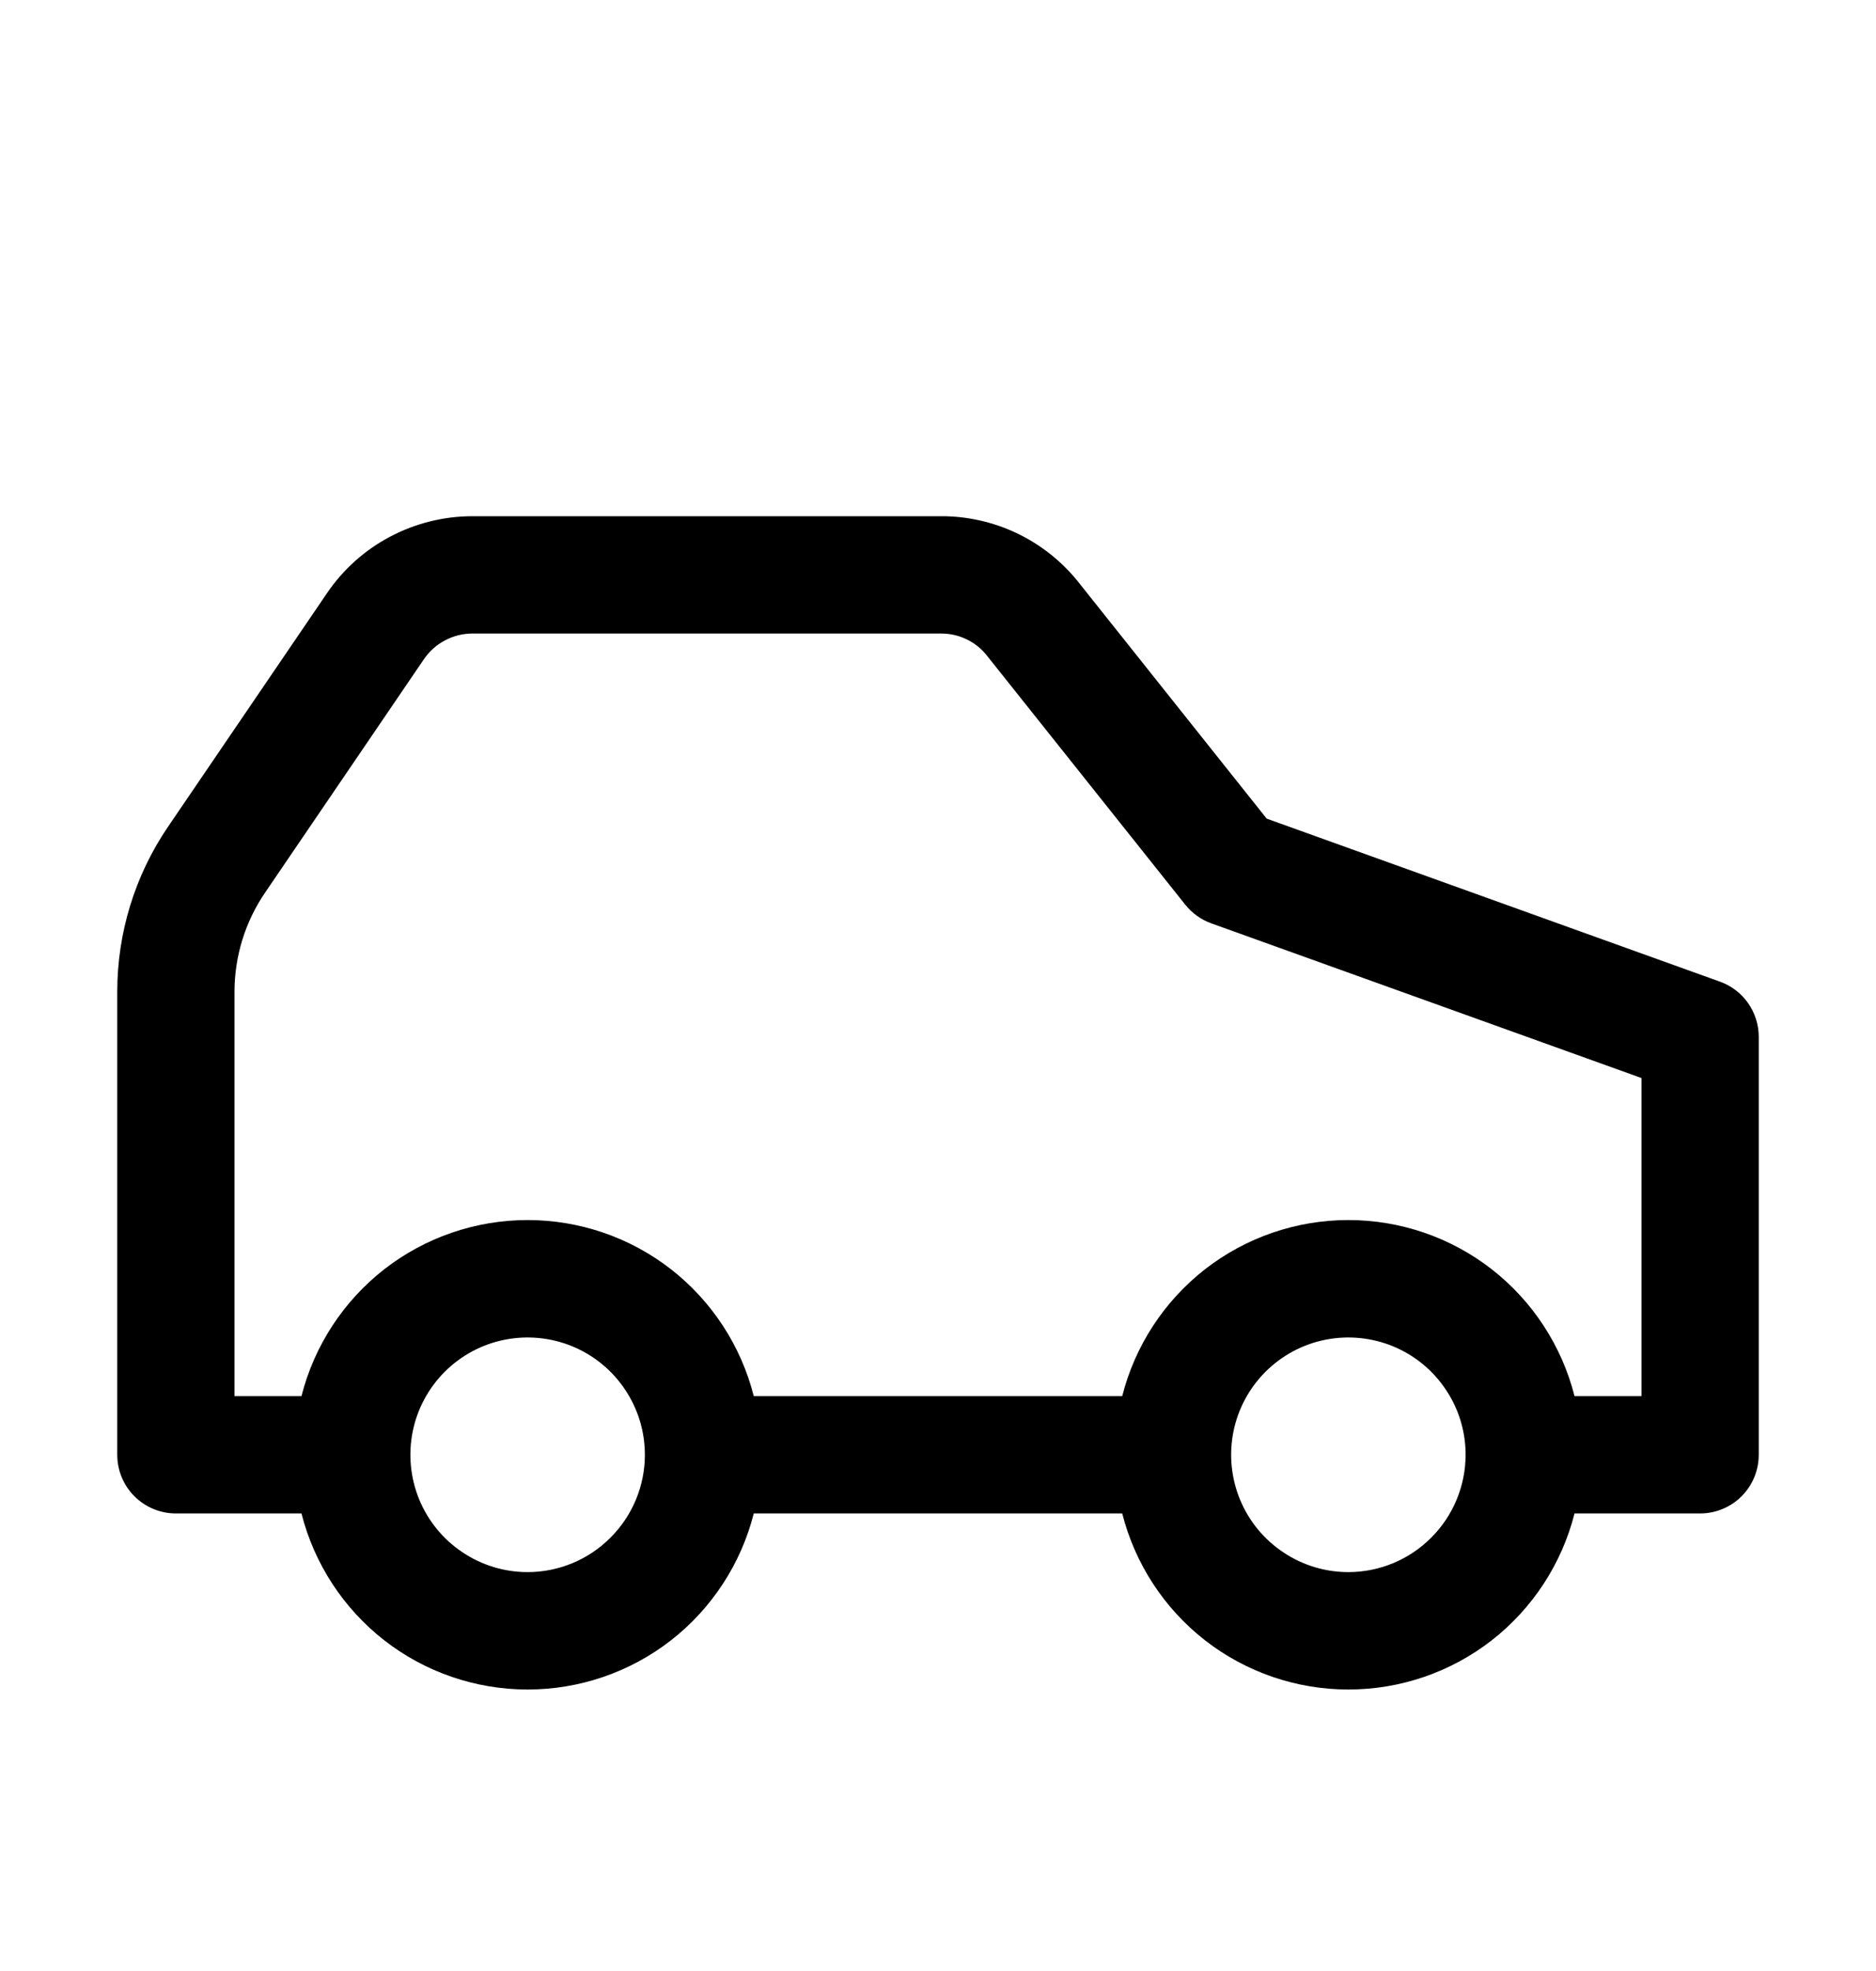 <svg width="20" height="21" viewBox="0 0 20 21" fill="none" xmlns="http://www.w3.org/2000/svg">
<path d="M18.336 10.459L13.504 8.722L11.484 6.186C11.308 5.971 11.087 5.798 10.836 5.679C10.585 5.561 10.311 5.499 10.034 5.5H5.036C4.731 5.5 4.43 5.575 4.159 5.718C3.889 5.86 3.658 6.067 3.486 6.32L1.791 8.809C1.438 9.327 1.25 9.94 1.25 10.567V15.5C1.25 15.666 1.316 15.825 1.433 15.942C1.55 16.059 1.709 16.125 1.875 16.125H3.214C3.35 16.661 3.661 17.137 4.097 17.477C4.534 17.817 5.072 18.001 5.625 18.001C6.178 18.001 6.716 17.817 7.153 17.477C7.589 17.137 7.9 16.661 8.036 16.125H11.964C12.1 16.661 12.411 17.137 12.847 17.477C13.284 17.817 13.822 18.001 14.375 18.001C14.928 18.001 15.466 17.817 15.903 17.477C16.339 17.137 16.65 16.661 16.786 16.125H18.125C18.291 16.125 18.45 16.059 18.567 15.942C18.684 15.825 18.75 15.666 18.75 15.5V11.047C18.75 10.918 18.71 10.793 18.636 10.687C18.562 10.582 18.457 10.502 18.336 10.459ZM5.625 16.75C5.378 16.75 5.136 16.677 4.931 16.539C4.725 16.402 4.565 16.207 4.47 15.978C4.376 15.75 4.351 15.499 4.399 15.256C4.447 15.014 4.566 14.791 4.741 14.616C4.916 14.441 5.139 14.322 5.381 14.274C5.624 14.226 5.875 14.251 6.103 14.345C6.332 14.44 6.527 14.6 6.664 14.806C6.802 15.011 6.875 15.253 6.875 15.5C6.875 15.831 6.743 16.149 6.508 16.383C6.274 16.618 5.956 16.75 5.625 16.75ZM14.375 16.75C14.128 16.75 13.886 16.677 13.681 16.539C13.475 16.402 13.315 16.207 13.22 15.978C13.126 15.75 13.101 15.499 13.149 15.256C13.197 15.014 13.316 14.791 13.491 14.616C13.666 14.441 13.889 14.322 14.131 14.274C14.374 14.226 14.625 14.251 14.853 14.345C15.082 14.44 15.277 14.6 15.414 14.806C15.552 15.011 15.625 15.253 15.625 15.5C15.624 15.831 15.493 16.149 15.258 16.383C15.024 16.618 14.706 16.75 14.375 16.75ZM17.5 14.875H16.786C16.65 14.339 16.339 13.863 15.903 13.523C15.466 13.183 14.928 12.999 14.375 12.999C13.822 12.999 13.284 13.183 12.847 13.523C12.411 13.863 12.1 14.339 11.964 14.875H8.036C7.9 14.339 7.589 13.863 7.153 13.523C6.716 13.183 6.178 12.999 5.625 12.999C5.072 12.999 4.534 13.183 4.097 13.523C3.661 13.863 3.35 14.339 3.214 14.875H2.5V10.567C2.5 10.191 2.613 9.823 2.825 9.512L4.519 7.024C4.577 6.939 4.654 6.87 4.744 6.823C4.834 6.775 4.934 6.75 5.036 6.75H10.034C10.125 6.75 10.215 6.769 10.297 6.808C10.38 6.846 10.453 6.902 10.511 6.972L12.636 9.639C12.709 9.73 12.805 9.799 12.914 9.838L17.5 11.486V14.875Z" fill="black"/>
</svg>
